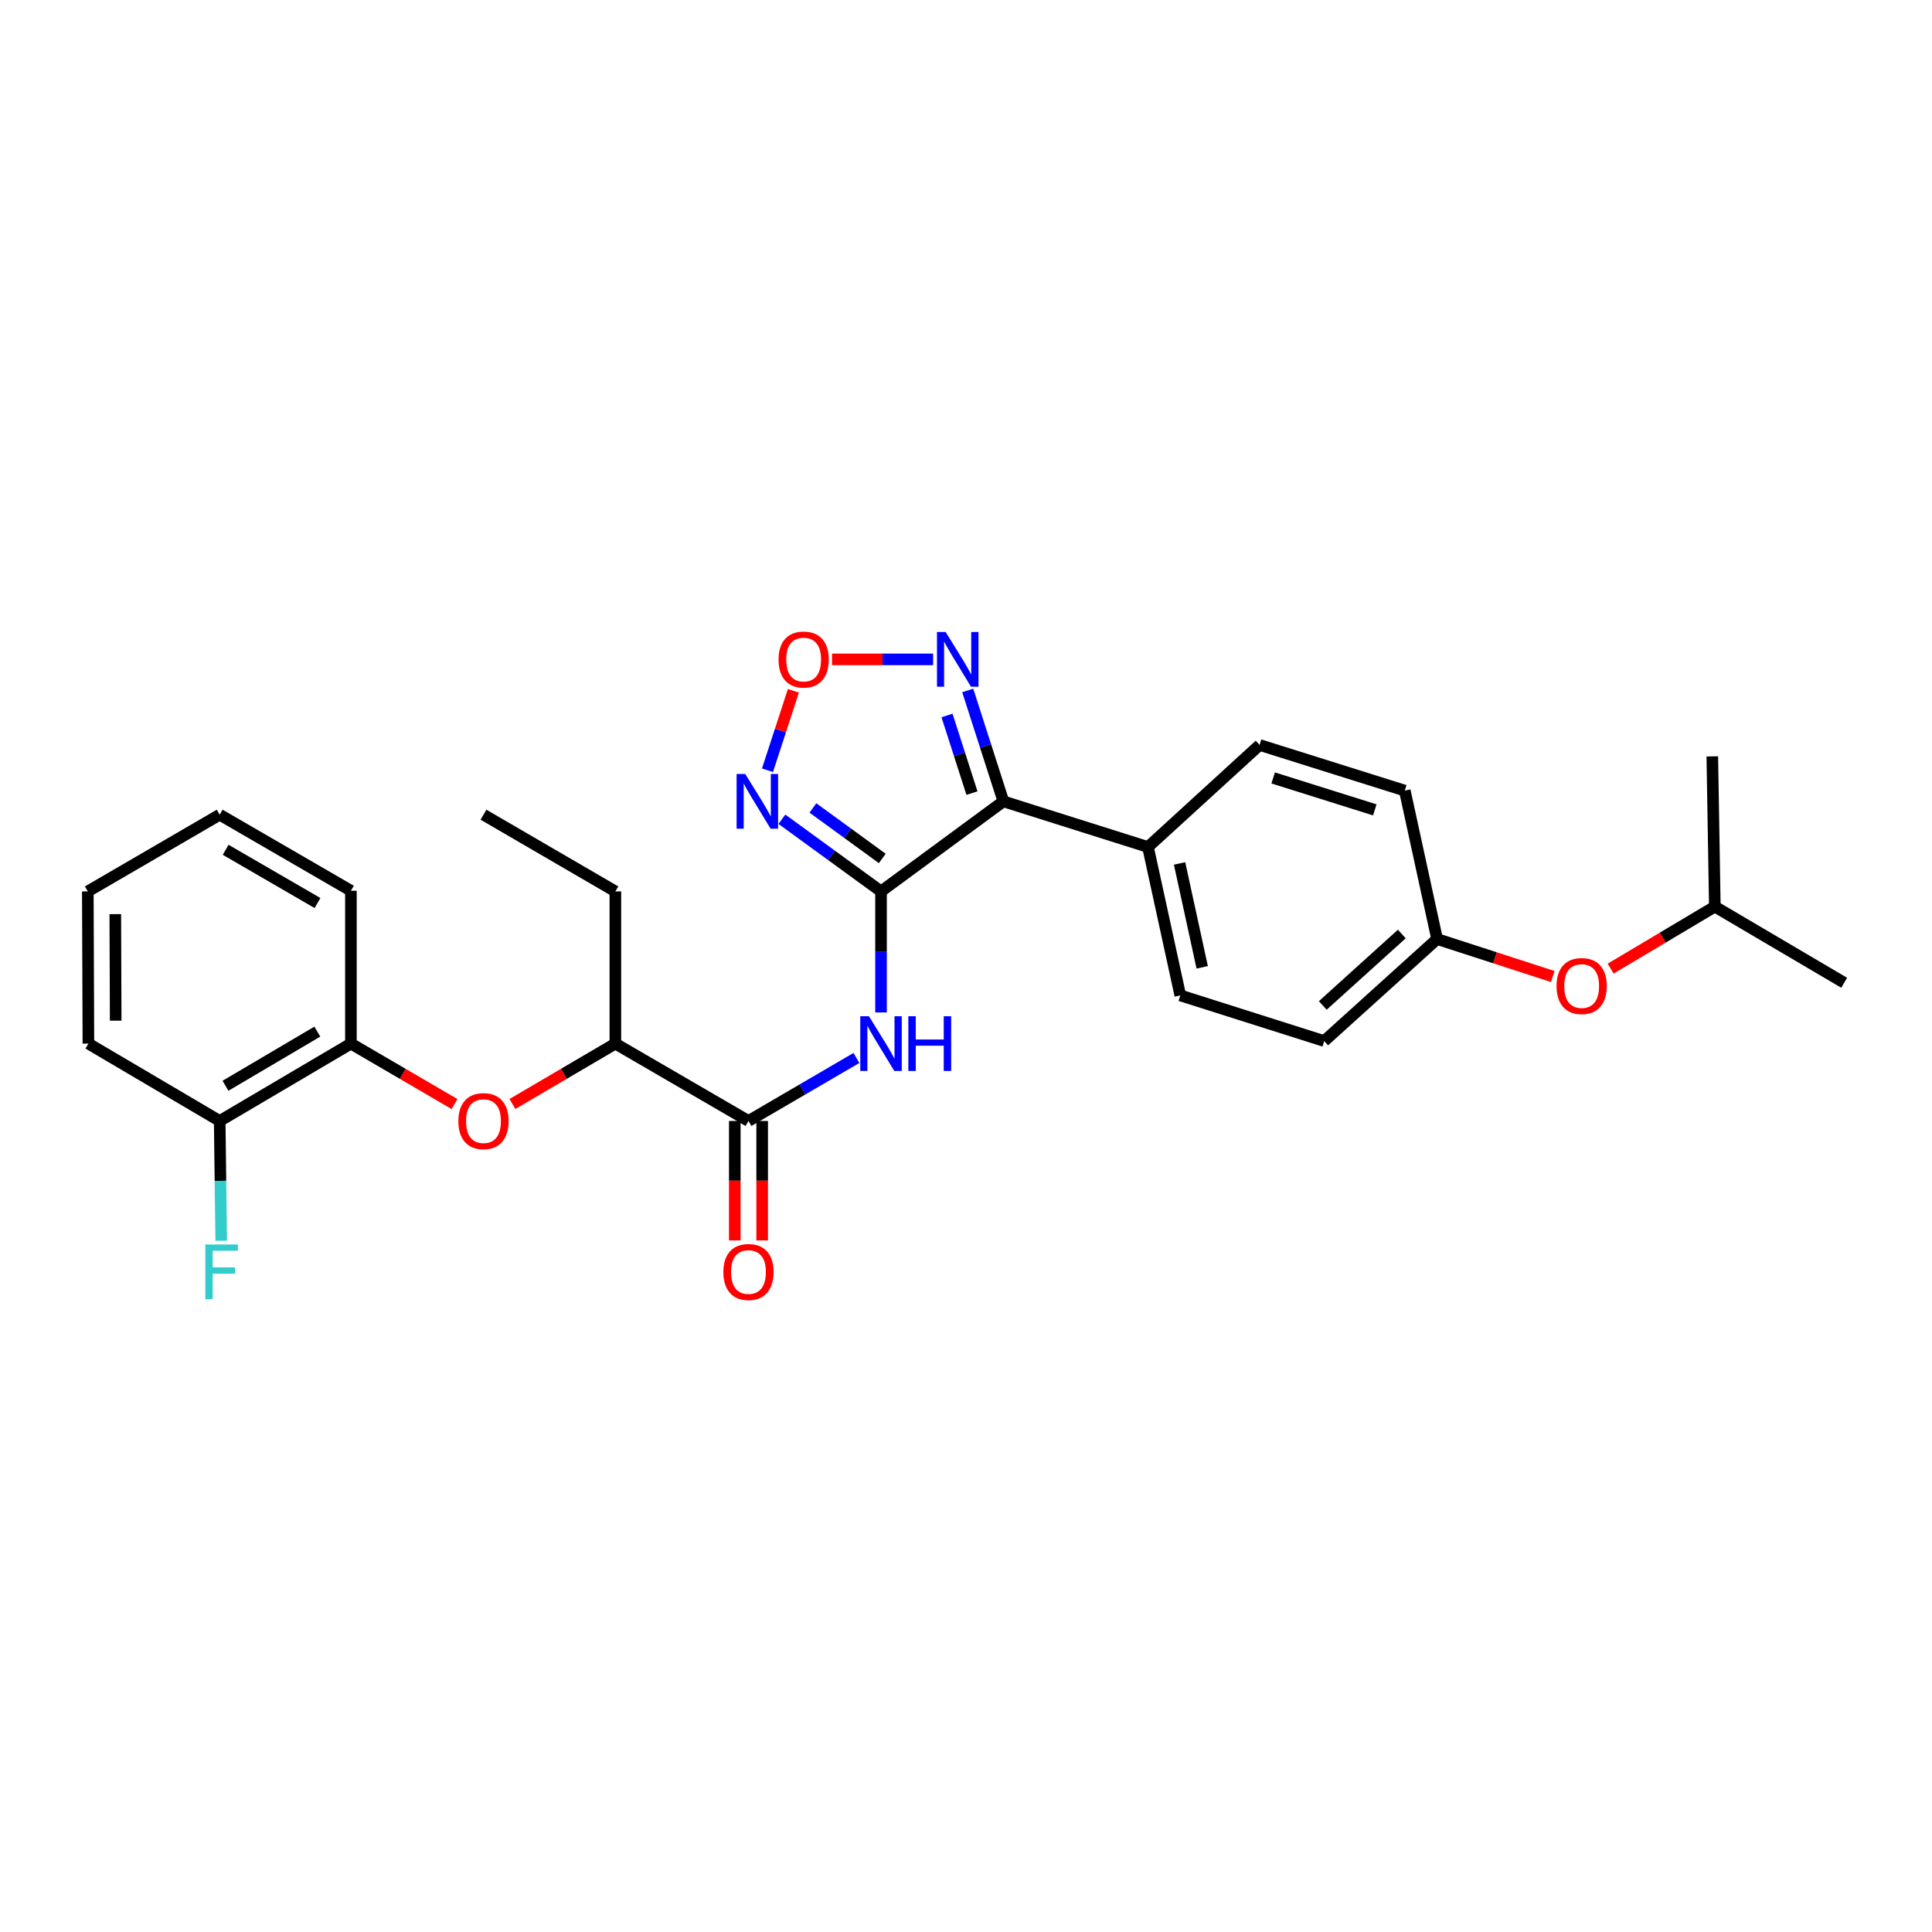 <?xml version='1.0' encoding='iso-8859-1'?>
<svg version='1.1' baseProfile='full'
              xmlns='http://www.w3.org/2000/svg'
                      xmlns:rdkit='http://www.rdkit.org/xml'
                      xmlns:xlink='http://www.w3.org/1999/xlink'
                  xml:space='preserve'
width='1000px' height='1000px' viewBox='0 0 1000 1000'>
<!-- END OF HEADER -->
<rect style='opacity:1.0;fill:#FFFFFF;stroke:none' width='1000' height='1000' x='0' y='0'> </rect>
<path class='bond-0' d='M 456.019,461.394 L 519.345,414.783' style='fill:none;fill-rule:evenodd;stroke:#000000;stroke-width:6px;stroke-linecap:butt;stroke-linejoin:miter;stroke-opacity:1' />
<path class='bond-1' d='M 456.019,461.394 L 430.37,442.719' style='fill:none;fill-rule:evenodd;stroke:#000000;stroke-width:6px;stroke-linecap:butt;stroke-linejoin:miter;stroke-opacity:1' />
<path class='bond-1' d='M 430.37,442.719 L 404.721,424.044' style='fill:none;fill-rule:evenodd;stroke:#0000FF;stroke-width:6px;stroke-linecap:butt;stroke-linejoin:miter;stroke-opacity:1' />
<path class='bond-1' d='M 456.666,444.334 L 438.712,431.262' style='fill:none;fill-rule:evenodd;stroke:#000000;stroke-width:6px;stroke-linecap:butt;stroke-linejoin:miter;stroke-opacity:1' />
<path class='bond-1' d='M 438.712,431.262 L 420.757,418.19' style='fill:none;fill-rule:evenodd;stroke:#0000FF;stroke-width:6px;stroke-linecap:butt;stroke-linejoin:miter;stroke-opacity:1' />
<path class='bond-2' d='M 456.019,461.394 L 456.019,492.716' style='fill:none;fill-rule:evenodd;stroke:#000000;stroke-width:6px;stroke-linecap:butt;stroke-linejoin:miter;stroke-opacity:1' />
<path class='bond-2' d='M 456.019,492.716 L 456.019,524.037' style='fill:none;fill-rule:evenodd;stroke:#0000FF;stroke-width:6px;stroke-linecap:butt;stroke-linejoin:miter;stroke-opacity:1' />
<path class='bond-3' d='M 519.345,414.783 L 510.12,386.083' style='fill:none;fill-rule:evenodd;stroke:#000000;stroke-width:6px;stroke-linecap:butt;stroke-linejoin:miter;stroke-opacity:1' />
<path class='bond-3' d='M 510.12,386.083 L 500.896,357.383' style='fill:none;fill-rule:evenodd;stroke:#0000FF;stroke-width:6px;stroke-linecap:butt;stroke-linejoin:miter;stroke-opacity:1' />
<path class='bond-3' d='M 503.085,410.51 L 496.628,390.42' style='fill:none;fill-rule:evenodd;stroke:#000000;stroke-width:6px;stroke-linecap:butt;stroke-linejoin:miter;stroke-opacity:1' />
<path class='bond-3' d='M 496.628,390.42 L 490.171,370.33' style='fill:none;fill-rule:evenodd;stroke:#0000FF;stroke-width:6px;stroke-linecap:butt;stroke-linejoin:miter;stroke-opacity:1' />
<path class='bond-7' d='M 519.345,414.783 L 594.189,438.411' style='fill:none;fill-rule:evenodd;stroke:#000000;stroke-width:6px;stroke-linecap:butt;stroke-linejoin:miter;stroke-opacity:1' />
<path class='bond-4' d='M 397.249,398.691 L 403.955,378.127' style='fill:none;fill-rule:evenodd;stroke:#0000FF;stroke-width:6px;stroke-linecap:butt;stroke-linejoin:miter;stroke-opacity:1' />
<path class='bond-4' d='M 403.955,378.127 L 410.662,357.563' style='fill:none;fill-rule:evenodd;stroke:#FF0000;stroke-width:6px;stroke-linecap:butt;stroke-linejoin:miter;stroke-opacity:1' />
<path class='bond-5' d='M 443.293,547.594 L 415.352,563.903' style='fill:none;fill-rule:evenodd;stroke:#0000FF;stroke-width:6px;stroke-linecap:butt;stroke-linejoin:miter;stroke-opacity:1' />
<path class='bond-5' d='M 415.352,563.903 L 387.411,580.211' style='fill:none;fill-rule:evenodd;stroke:#000000;stroke-width:6px;stroke-linecap:butt;stroke-linejoin:miter;stroke-opacity:1' />
<path class='bond-28' d='M 482.991,341.293 L 456.817,341.293' style='fill:none;fill-rule:evenodd;stroke:#0000FF;stroke-width:6px;stroke-linecap:butt;stroke-linejoin:miter;stroke-opacity:1' />
<path class='bond-28' d='M 456.817,341.293 L 430.643,341.293' style='fill:none;fill-rule:evenodd;stroke:#FF0000;stroke-width:6px;stroke-linecap:butt;stroke-linejoin:miter;stroke-opacity:1' />
<path class='bond-9' d='M 387.411,580.211 L 318.511,540.167' style='fill:none;fill-rule:evenodd;stroke:#000000;stroke-width:6px;stroke-linecap:butt;stroke-linejoin:miter;stroke-opacity:1' />
<path class='bond-10' d='M 380.325,580.211 L 380.325,611.123' style='fill:none;fill-rule:evenodd;stroke:#000000;stroke-width:6px;stroke-linecap:butt;stroke-linejoin:miter;stroke-opacity:1' />
<path class='bond-10' d='M 380.325,611.123 L 380.325,642.034' style='fill:none;fill-rule:evenodd;stroke:#FF0000;stroke-width:6px;stroke-linecap:butt;stroke-linejoin:miter;stroke-opacity:1' />
<path class='bond-10' d='M 394.497,580.211 L 394.497,611.123' style='fill:none;fill-rule:evenodd;stroke:#000000;stroke-width:6px;stroke-linecap:butt;stroke-linejoin:miter;stroke-opacity:1' />
<path class='bond-10' d='M 394.497,611.123 L 394.497,642.034' style='fill:none;fill-rule:evenodd;stroke:#FF0000;stroke-width:6px;stroke-linecap:butt;stroke-linejoin:miter;stroke-opacity:1' />
<path class='bond-6' d='M 265.235,571.423 L 291.873,555.795' style='fill:none;fill-rule:evenodd;stroke:#FF0000;stroke-width:6px;stroke-linecap:butt;stroke-linejoin:miter;stroke-opacity:1' />
<path class='bond-6' d='M 291.873,555.795 L 318.511,540.167' style='fill:none;fill-rule:evenodd;stroke:#000000;stroke-width:6px;stroke-linecap:butt;stroke-linejoin:miter;stroke-opacity:1' />
<path class='bond-8' d='M 235.27,571.466 L 208.451,555.816' style='fill:none;fill-rule:evenodd;stroke:#FF0000;stroke-width:6px;stroke-linecap:butt;stroke-linejoin:miter;stroke-opacity:1' />
<path class='bond-8' d='M 208.451,555.816 L 181.632,540.167' style='fill:none;fill-rule:evenodd;stroke:#000000;stroke-width:6px;stroke-linecap:butt;stroke-linejoin:miter;stroke-opacity:1' />
<path class='bond-12' d='M 594.189,438.411 L 610.92,515.224' style='fill:none;fill-rule:evenodd;stroke:#000000;stroke-width:6px;stroke-linecap:butt;stroke-linejoin:miter;stroke-opacity:1' />
<path class='bond-12' d='M 610.546,446.917 L 622.258,500.686' style='fill:none;fill-rule:evenodd;stroke:#000000;stroke-width:6px;stroke-linecap:butt;stroke-linejoin:miter;stroke-opacity:1' />
<path class='bond-13' d='M 594.189,438.411 L 651.964,385.597' style='fill:none;fill-rule:evenodd;stroke:#000000;stroke-width:6px;stroke-linecap:butt;stroke-linejoin:miter;stroke-opacity:1' />
<path class='bond-11' d='M 181.632,540.167 L 113.717,580.211' style='fill:none;fill-rule:evenodd;stroke:#000000;stroke-width:6px;stroke-linecap:butt;stroke-linejoin:miter;stroke-opacity:1' />
<path class='bond-11' d='M 164.247,533.965 L 116.706,561.996' style='fill:none;fill-rule:evenodd;stroke:#000000;stroke-width:6px;stroke-linecap:butt;stroke-linejoin:miter;stroke-opacity:1' />
<path class='bond-20' d='M 181.632,540.167 L 181.632,461.047' style='fill:none;fill-rule:evenodd;stroke:#000000;stroke-width:6px;stroke-linecap:butt;stroke-linejoin:miter;stroke-opacity:1' />
<path class='bond-21' d='M 318.511,540.167 L 318.511,461.394' style='fill:none;fill-rule:evenodd;stroke:#000000;stroke-width:6px;stroke-linecap:butt;stroke-linejoin:miter;stroke-opacity:1' />
<path class='bond-16' d='M 113.717,580.211 L 114.107,611.202' style='fill:none;fill-rule:evenodd;stroke:#000000;stroke-width:6px;stroke-linecap:butt;stroke-linejoin:miter;stroke-opacity:1' />
<path class='bond-16' d='M 114.107,611.202 L 114.498,642.194' style='fill:none;fill-rule:evenodd;stroke:#33CCCC;stroke-width:6px;stroke-linecap:butt;stroke-linejoin:miter;stroke-opacity:1' />
<path class='bond-22' d='M 113.717,580.211 L 45.754,540.167' style='fill:none;fill-rule:evenodd;stroke:#000000;stroke-width:6px;stroke-linecap:butt;stroke-linejoin:miter;stroke-opacity:1' />
<path class='bond-17' d='M 610.92,515.224 L 685.41,538.852' style='fill:none;fill-rule:evenodd;stroke:#000000;stroke-width:6px;stroke-linecap:butt;stroke-linejoin:miter;stroke-opacity:1' />
<path class='bond-18' d='M 651.964,385.597 L 727.115,409.217' style='fill:none;fill-rule:evenodd;stroke:#000000;stroke-width:6px;stroke-linecap:butt;stroke-linejoin:miter;stroke-opacity:1' />
<path class='bond-18' d='M 658.987,402.66 L 711.593,419.194' style='fill:none;fill-rule:evenodd;stroke:#000000;stroke-width:6px;stroke-linecap:butt;stroke-linejoin:miter;stroke-opacity:1' />
<path class='bond-14' d='M 803.7,505.443 L 773.769,495.74' style='fill:none;fill-rule:evenodd;stroke:#FF0000;stroke-width:6px;stroke-linecap:butt;stroke-linejoin:miter;stroke-opacity:1' />
<path class='bond-14' d='M 773.769,495.74 L 743.838,486.037' style='fill:none;fill-rule:evenodd;stroke:#000000;stroke-width:6px;stroke-linecap:butt;stroke-linejoin:miter;stroke-opacity:1' />
<path class='bond-19' d='M 833.672,501.362 L 860.635,485.311' style='fill:none;fill-rule:evenodd;stroke:#FF0000;stroke-width:6px;stroke-linecap:butt;stroke-linejoin:miter;stroke-opacity:1' />
<path class='bond-19' d='M 860.635,485.311 L 887.598,469.259' style='fill:none;fill-rule:evenodd;stroke:#000000;stroke-width:6px;stroke-linecap:butt;stroke-linejoin:miter;stroke-opacity:1' />
<path class='bond-15' d='M 743.838,486.037 L 727.115,409.217' style='fill:none;fill-rule:evenodd;stroke:#000000;stroke-width:6px;stroke-linecap:butt;stroke-linejoin:miter;stroke-opacity:1' />
<path class='bond-29' d='M 743.838,486.037 L 685.41,538.852' style='fill:none;fill-rule:evenodd;stroke:#000000;stroke-width:6px;stroke-linecap:butt;stroke-linejoin:miter;stroke-opacity:1' />
<path class='bond-29' d='M 725.571,483.446 L 684.671,520.416' style='fill:none;fill-rule:evenodd;stroke:#000000;stroke-width:6px;stroke-linecap:butt;stroke-linejoin:miter;stroke-opacity:1' />
<path class='bond-23' d='M 887.598,469.259 L 954.545,508.681' style='fill:none;fill-rule:evenodd;stroke:#000000;stroke-width:6px;stroke-linecap:butt;stroke-linejoin:miter;stroke-opacity:1' />
<path class='bond-24' d='M 887.598,469.259 L 886.283,391.502' style='fill:none;fill-rule:evenodd;stroke:#000000;stroke-width:6px;stroke-linecap:butt;stroke-linejoin:miter;stroke-opacity:1' />
<path class='bond-26' d='M 181.632,461.047 L 113.717,421.688' style='fill:none;fill-rule:evenodd;stroke:#000000;stroke-width:6px;stroke-linecap:butt;stroke-linejoin:miter;stroke-opacity:1' />
<path class='bond-26' d='M 164.339,467.405 L 116.798,439.854' style='fill:none;fill-rule:evenodd;stroke:#000000;stroke-width:6px;stroke-linecap:butt;stroke-linejoin:miter;stroke-opacity:1' />
<path class='bond-25' d='M 318.511,461.394 L 250.257,421.688' style='fill:none;fill-rule:evenodd;stroke:#000000;stroke-width:6px;stroke-linecap:butt;stroke-linejoin:miter;stroke-opacity:1' />
<path class='bond-30' d='M 45.754,540.167 L 45.455,461.394' style='fill:none;fill-rule:evenodd;stroke:#000000;stroke-width:6px;stroke-linecap:butt;stroke-linejoin:miter;stroke-opacity:1' />
<path class='bond-30' d='M 59.881,528.297 L 59.671,473.156' style='fill:none;fill-rule:evenodd;stroke:#000000;stroke-width:6px;stroke-linecap:butt;stroke-linejoin:miter;stroke-opacity:1' />
<path class='bond-27' d='M 113.717,421.688 L 45.455,461.394' style='fill:none;fill-rule:evenodd;stroke:#000000;stroke-width:6px;stroke-linecap:butt;stroke-linejoin:miter;stroke-opacity:1' />
<path  class='atom-2' d='M 385.741 400.623
L 395.021 415.623
Q 395.941 417.103, 397.421 419.783
Q 398.901 422.463, 398.981 422.623
L 398.981 400.623
L 402.741 400.623
L 402.741 428.943
L 398.861 428.943
L 388.901 412.543
Q 387.741 410.623, 386.501 408.423
Q 385.301 406.223, 384.941 405.543
L 384.941 428.943
L 381.261 428.943
L 381.261 400.623
L 385.741 400.623
' fill='#0000FF'/>
<path  class='atom-3' d='M 449.759 526.007
L 459.039 541.007
Q 459.959 542.487, 461.439 545.167
Q 462.919 547.847, 462.999 548.007
L 462.999 526.007
L 466.759 526.007
L 466.759 554.327
L 462.879 554.327
L 452.919 537.927
Q 451.759 536.007, 450.519 533.807
Q 449.319 531.607, 448.959 530.927
L 448.959 554.327
L 445.279 554.327
L 445.279 526.007
L 449.759 526.007
' fill='#0000FF'/>
<path  class='atom-3' d='M 470.159 526.007
L 473.999 526.007
L 473.999 538.047
L 488.479 538.047
L 488.479 526.007
L 492.319 526.007
L 492.319 554.327
L 488.479 554.327
L 488.479 541.247
L 473.999 541.247
L 473.999 554.327
L 470.159 554.327
L 470.159 526.007
' fill='#0000FF'/>
<path  class='atom-4' d='M 489.465 327.133
L 498.745 342.133
Q 499.665 343.613, 501.145 346.293
Q 502.625 348.973, 502.705 349.133
L 502.705 327.133
L 506.465 327.133
L 506.465 355.453
L 502.585 355.453
L 492.625 339.053
Q 491.465 337.133, 490.225 334.933
Q 489.025 332.733, 488.665 332.053
L 488.665 355.453
L 484.985 355.453
L 484.985 327.133
L 489.465 327.133
' fill='#0000FF'/>
<path  class='atom-5' d='M 402.968 341.373
Q 402.968 334.573, 406.328 330.773
Q 409.688 326.973, 415.968 326.973
Q 422.248 326.973, 425.608 330.773
Q 428.968 334.573, 428.968 341.373
Q 428.968 348.253, 425.568 352.173
Q 422.168 356.053, 415.968 356.053
Q 409.728 356.053, 406.328 352.173
Q 402.968 348.293, 402.968 341.373
M 415.968 352.853
Q 420.288 352.853, 422.608 349.973
Q 424.968 347.053, 424.968 341.373
Q 424.968 335.813, 422.608 333.013
Q 420.288 330.173, 415.968 330.173
Q 411.648 330.173, 409.288 332.973
Q 406.968 335.773, 406.968 341.373
Q 406.968 347.093, 409.288 349.973
Q 411.648 352.853, 415.968 352.853
' fill='#FF0000'/>
<path  class='atom-7' d='M 237.257 580.291
Q 237.257 573.491, 240.617 569.691
Q 243.977 565.891, 250.257 565.891
Q 256.537 565.891, 259.897 569.691
Q 263.257 573.491, 263.257 580.291
Q 263.257 587.171, 259.857 591.091
Q 256.457 594.971, 250.257 594.971
Q 244.017 594.971, 240.617 591.091
Q 237.257 587.211, 237.257 580.291
M 250.257 591.771
Q 254.577 591.771, 256.897 588.891
Q 259.257 585.971, 259.257 580.291
Q 259.257 574.731, 256.897 571.931
Q 254.577 569.091, 250.257 569.091
Q 245.937 569.091, 243.577 571.891
Q 241.257 574.691, 241.257 580.291
Q 241.257 586.011, 243.577 588.891
Q 245.937 591.771, 250.257 591.771
' fill='#FF0000'/>
<path  class='atom-11' d='M 374.411 658.387
Q 374.411 651.587, 377.771 647.787
Q 381.131 643.987, 387.411 643.987
Q 393.691 643.987, 397.051 647.787
Q 400.411 651.587, 400.411 658.387
Q 400.411 665.267, 397.011 669.187
Q 393.611 673.067, 387.411 673.067
Q 381.171 673.067, 377.771 669.187
Q 374.411 665.307, 374.411 658.387
M 387.411 669.867
Q 391.731 669.867, 394.051 666.987
Q 396.411 664.067, 396.411 658.387
Q 396.411 652.827, 394.051 650.027
Q 391.731 647.187, 387.411 647.187
Q 383.091 647.187, 380.731 649.987
Q 378.411 652.787, 378.411 658.387
Q 378.411 664.107, 380.731 666.987
Q 383.091 669.867, 387.411 669.867
' fill='#FF0000'/>
<path  class='atom-15' d='M 805.667 510.375
Q 805.667 503.575, 809.027 499.775
Q 812.387 495.975, 818.667 495.975
Q 824.947 495.975, 828.307 499.775
Q 831.667 503.575, 831.667 510.375
Q 831.667 517.255, 828.267 521.175
Q 824.867 525.055, 818.667 525.055
Q 812.427 525.055, 809.027 521.175
Q 805.667 517.295, 805.667 510.375
M 818.667 521.855
Q 822.987 521.855, 825.307 518.975
Q 827.667 516.055, 827.667 510.375
Q 827.667 504.815, 825.307 502.015
Q 822.987 499.175, 818.667 499.175
Q 814.347 499.175, 811.987 501.975
Q 809.667 504.775, 809.667 510.375
Q 809.667 516.095, 811.987 518.975
Q 814.347 521.855, 818.667 521.855
' fill='#FF0000'/>
<path  class='atom-17' d='M 106.281 644.147
L 123.121 644.147
L 123.121 647.387
L 110.081 647.387
L 110.081 655.987
L 121.681 655.987
L 121.681 659.267
L 110.081 659.267
L 110.081 672.467
L 106.281 672.467
L 106.281 644.147
' fill='#33CCCC'/>
</svg>

